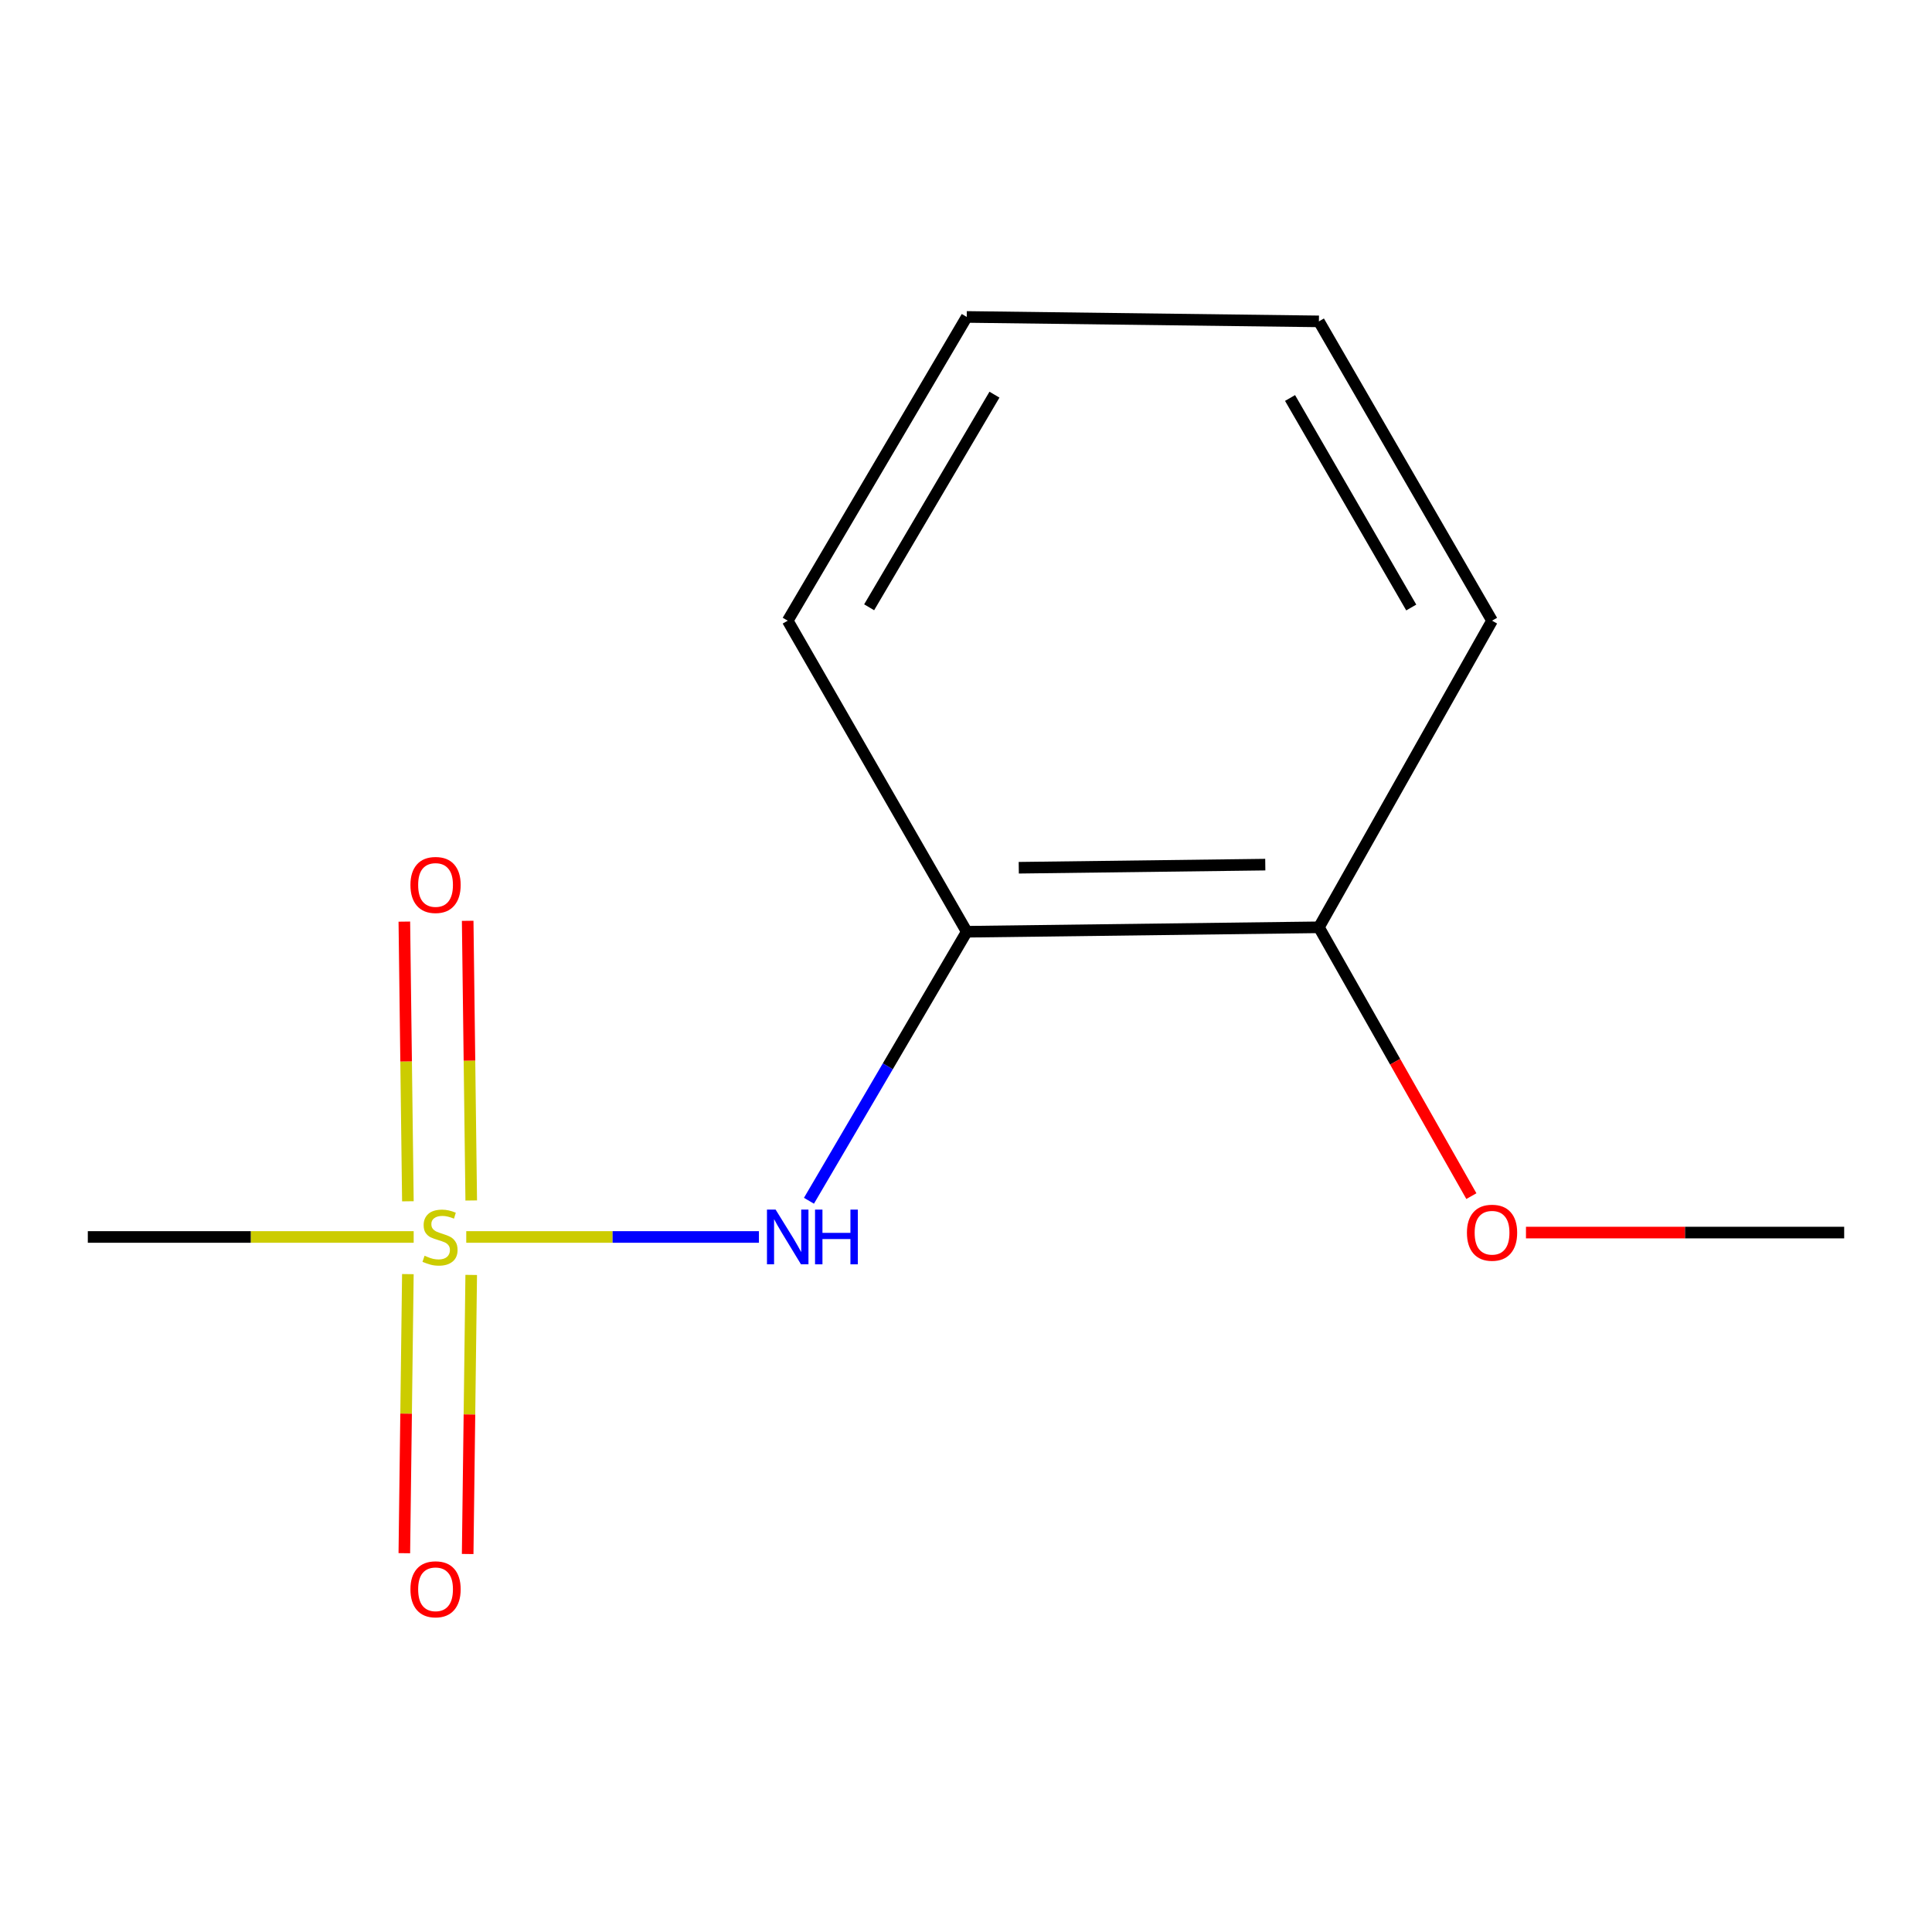 <?xml version='1.0' encoding='iso-8859-1'?>
<svg version='1.1' baseProfile='full'
              xmlns='http://www.w3.org/2000/svg'
                      xmlns:rdkit='http://www.rdkit.org/xml'
                      xmlns:xlink='http://www.w3.org/1999/xlink'
                  xml:space='preserve'
width='1000px' height='1000px' viewBox='0 0 1000 1000'>
<!-- END OF HEADER -->
<rect style='opacity:1.0;fill:#FFFFFF;stroke:none' width='1000' height='1000' x='0' y='0'> </rect>
<path class='bond-0' d='M 241.333,640.252 L 317.077,640.252' style='fill:none;fill-rule:evenodd;stroke:#CCCC00;stroke-width:6px;stroke-linecap:butt;stroke-linejoin:miter;stroke-opacity:1' />
<path class='bond-0' d='M 317.077,640.252 L 392.821,640.252' style='fill:none;fill-rule:evenodd;stroke:#0000FF;stroke-width:6px;stroke-linecap:butt;stroke-linejoin:miter;stroke-opacity:1' />
<path class='bond-2' d='M 243.909,621.367 L 242.991,548.99' style='fill:none;fill-rule:evenodd;stroke:#CCCC00;stroke-width:6px;stroke-linecap:butt;stroke-linejoin:miter;stroke-opacity:1' />
<path class='bond-2' d='M 242.991,548.99 L 242.072,476.614' style='fill:none;fill-rule:evenodd;stroke:#FF0000;stroke-width:6px;stroke-linecap:butt;stroke-linejoin:miter;stroke-opacity:1' />
<path class='bond-2' d='M 211.124,621.783 L 210.206,549.406' style='fill:none;fill-rule:evenodd;stroke:#CCCC00;stroke-width:6px;stroke-linecap:butt;stroke-linejoin:miter;stroke-opacity:1' />
<path class='bond-2' d='M 210.206,549.406 L 209.287,477.03' style='fill:none;fill-rule:evenodd;stroke:#FF0000;stroke-width:6px;stroke-linecap:butt;stroke-linejoin:miter;stroke-opacity:1' />
<path class='bond-3' d='M 211.114,659.482 L 210.198,731.708' style='fill:none;fill-rule:evenodd;stroke:#CCCC00;stroke-width:6px;stroke-linecap:butt;stroke-linejoin:miter;stroke-opacity:1' />
<path class='bond-3' d='M 210.198,731.708 L 209.281,803.934' style='fill:none;fill-rule:evenodd;stroke:#FF0000;stroke-width:6px;stroke-linecap:butt;stroke-linejoin:miter;stroke-opacity:1' />
<path class='bond-3' d='M 243.899,659.898 L 242.983,732.124' style='fill:none;fill-rule:evenodd;stroke:#CCCC00;stroke-width:6px;stroke-linecap:butt;stroke-linejoin:miter;stroke-opacity:1' />
<path class='bond-3' d='M 242.983,732.124 L 242.066,804.35' style='fill:none;fill-rule:evenodd;stroke:#FF0000;stroke-width:6px;stroke-linecap:butt;stroke-linejoin:miter;stroke-opacity:1' />
<path class='bond-5' d='M 214.116,640.252 L 129.785,640.252' style='fill:none;fill-rule:evenodd;stroke:#CCCC00;stroke-width:6px;stroke-linecap:butt;stroke-linejoin:miter;stroke-opacity:1' />
<path class='bond-5' d='M 129.785,640.252 L 45.455,640.252' style='fill:none;fill-rule:evenodd;stroke:#000000;stroke-width:6px;stroke-linecap:butt;stroke-linejoin:miter;stroke-opacity:1' />
<path class='bond-1' d='M 418.712,621.513 L 459.547,551.892' style='fill:none;fill-rule:evenodd;stroke:#0000FF;stroke-width:6px;stroke-linecap:butt;stroke-linejoin:miter;stroke-opacity:1' />
<path class='bond-1' d='M 459.547,551.892 L 500.383,482.271' style='fill:none;fill-rule:evenodd;stroke:#000000;stroke-width:6px;stroke-linecap:butt;stroke-linejoin:miter;stroke-opacity:1' />
<path class='bond-4' d='M 500.383,482.271 L 682.663,479.975' style='fill:none;fill-rule:evenodd;stroke:#000000;stroke-width:6px;stroke-linecap:butt;stroke-linejoin:miter;stroke-opacity:1' />
<path class='bond-4' d='M 527.312,449.141 L 654.908,447.535' style='fill:none;fill-rule:evenodd;stroke:#000000;stroke-width:6px;stroke-linecap:butt;stroke-linejoin:miter;stroke-opacity:1' />
<path class='bond-7' d='M 500.383,482.271 L 407.721,321.265' style='fill:none;fill-rule:evenodd;stroke:#000000;stroke-width:6px;stroke-linecap:butt;stroke-linejoin:miter;stroke-opacity:1' />
<path class='bond-6' d='M 682.663,479.975 L 722.124,549.545' style='fill:none;fill-rule:evenodd;stroke:#000000;stroke-width:6px;stroke-linecap:butt;stroke-linejoin:miter;stroke-opacity:1' />
<path class='bond-6' d='M 722.124,549.545 L 761.585,619.114' style='fill:none;fill-rule:evenodd;stroke:#FF0000;stroke-width:6px;stroke-linecap:butt;stroke-linejoin:miter;stroke-opacity:1' />
<path class='bond-8' d='M 682.663,479.975 L 772.283,321.265' style='fill:none;fill-rule:evenodd;stroke:#000000;stroke-width:6px;stroke-linecap:butt;stroke-linejoin:miter;stroke-opacity:1' />
<path class='bond-9' d='M 789.839,637.975 L 872.192,637.975' style='fill:none;fill-rule:evenodd;stroke:#FF0000;stroke-width:6px;stroke-linecap:butt;stroke-linejoin:miter;stroke-opacity:1' />
<path class='bond-9' d='M 872.192,637.975 L 954.545,637.975' style='fill:none;fill-rule:evenodd;stroke:#000000;stroke-width:6px;stroke-linecap:butt;stroke-linejoin:miter;stroke-opacity:1' />
<path class='bond-10' d='M 407.721,321.265 L 500.383,164.049' style='fill:none;fill-rule:evenodd;stroke:#000000;stroke-width:6px;stroke-linecap:butt;stroke-linejoin:miter;stroke-opacity:1' />
<path class='bond-10' d='M 449.867,314.331 L 514.73,204.279' style='fill:none;fill-rule:evenodd;stroke:#000000;stroke-width:6px;stroke-linecap:butt;stroke-linejoin:miter;stroke-opacity:1' />
<path class='bond-12' d='M 772.283,321.265 L 682.663,166.344' style='fill:none;fill-rule:evenodd;stroke:#000000;stroke-width:6px;stroke-linecap:butt;stroke-linejoin:miter;stroke-opacity:1' />
<path class='bond-12' d='M 730.459,314.445 L 667.725,206' style='fill:none;fill-rule:evenodd;stroke:#000000;stroke-width:6px;stroke-linecap:butt;stroke-linejoin:miter;stroke-opacity:1' />
<path class='bond-11' d='M 500.383,164.049 L 682.663,166.344' style='fill:none;fill-rule:evenodd;stroke:#000000;stroke-width:6px;stroke-linecap:butt;stroke-linejoin:miter;stroke-opacity:1' />
<path  class='atom-0' d='M 219.754 649.972
Q 220.074 650.092, 221.394 650.652
Q 222.714 651.212, 224.154 651.572
Q 225.634 651.892, 227.074 651.892
Q 229.754 651.892, 231.314 650.612
Q 232.874 649.292, 232.874 647.012
Q 232.874 645.452, 232.074 644.492
Q 231.314 643.532, 230.114 643.012
Q 228.914 642.492, 226.914 641.892
Q 224.394 641.132, 222.874 640.412
Q 221.394 639.692, 220.314 638.172
Q 219.274 636.652, 219.274 634.092
Q 219.274 630.532, 221.674 628.332
Q 224.114 626.132, 228.914 626.132
Q 232.194 626.132, 235.914 627.692
L 234.994 630.772
Q 231.594 629.372, 229.034 629.372
Q 226.274 629.372, 224.754 630.532
Q 223.234 631.652, 223.274 633.612
Q 223.274 635.132, 224.034 636.052
Q 224.834 636.972, 225.954 637.492
Q 227.114 638.012, 229.034 638.612
Q 231.594 639.412, 233.114 640.212
Q 234.634 641.012, 235.714 642.652
Q 236.834 644.252, 236.834 647.012
Q 236.834 650.932, 234.194 653.052
Q 231.594 655.132, 227.234 655.132
Q 224.714 655.132, 222.794 654.572
Q 220.914 654.052, 218.674 653.132
L 219.754 649.972
' fill='#CCCC00'/>
<path  class='atom-1' d='M 401.461 626.092
L 410.741 641.092
Q 411.661 642.572, 413.141 645.252
Q 414.621 647.932, 414.701 648.092
L 414.701 626.092
L 418.461 626.092
L 418.461 654.412
L 414.581 654.412
L 404.621 638.012
Q 403.461 636.092, 402.221 633.892
Q 401.021 631.692, 400.661 631.012
L 400.661 654.412
L 396.981 654.412
L 396.981 626.092
L 401.461 626.092
' fill='#0000FF'/>
<path  class='atom-1' d='M 421.861 626.092
L 425.701 626.092
L 425.701 638.132
L 440.181 638.132
L 440.181 626.092
L 444.021 626.092
L 444.021 654.412
L 440.181 654.412
L 440.181 641.332
L 425.701 641.332
L 425.701 654.412
L 421.861 654.412
L 421.861 626.092
' fill='#0000FF'/>
<path  class='atom-3' d='M 212.44 458.051
Q 212.44 451.251, 215.8 447.451
Q 219.16 443.651, 225.44 443.651
Q 231.72 443.651, 235.08 447.451
Q 238.44 451.251, 238.44 458.051
Q 238.44 464.931, 235.04 468.851
Q 231.64 472.731, 225.44 472.731
Q 219.2 472.731, 215.8 468.851
Q 212.44 464.971, 212.44 458.051
M 225.44 469.531
Q 229.76 469.531, 232.08 466.651
Q 234.44 463.731, 234.44 458.051
Q 234.44 452.491, 232.08 449.691
Q 229.76 446.851, 225.44 446.851
Q 221.12 446.851, 218.76 449.651
Q 216.44 452.451, 216.44 458.051
Q 216.44 463.771, 218.76 466.651
Q 221.12 469.531, 225.44 469.531
' fill='#FF0000'/>
<path  class='atom-4' d='M 212.44 822.613
Q 212.44 815.813, 215.8 812.013
Q 219.16 808.213, 225.44 808.213
Q 231.72 808.213, 235.08 812.013
Q 238.44 815.813, 238.44 822.613
Q 238.44 829.493, 235.04 833.413
Q 231.64 837.293, 225.44 837.293
Q 219.2 837.293, 215.8 833.413
Q 212.44 829.533, 212.44 822.613
M 225.44 834.093
Q 229.76 834.093, 232.08 831.213
Q 234.44 828.293, 234.44 822.613
Q 234.44 817.053, 232.08 814.253
Q 229.76 811.413, 225.44 811.413
Q 221.12 811.413, 218.76 814.213
Q 216.44 817.013, 216.44 822.613
Q 216.44 828.333, 218.76 831.213
Q 221.12 834.093, 225.44 834.093
' fill='#FF0000'/>
<path  class='atom-7' d='M 759.283 638.055
Q 759.283 631.255, 762.643 627.455
Q 766.003 623.655, 772.283 623.655
Q 778.563 623.655, 781.923 627.455
Q 785.283 631.255, 785.283 638.055
Q 785.283 644.935, 781.883 648.855
Q 778.483 652.735, 772.283 652.735
Q 766.043 652.735, 762.643 648.855
Q 759.283 644.975, 759.283 638.055
M 772.283 649.535
Q 776.603 649.535, 778.923 646.655
Q 781.283 643.735, 781.283 638.055
Q 781.283 632.495, 778.923 629.695
Q 776.603 626.855, 772.283 626.855
Q 767.963 626.855, 765.603 629.655
Q 763.283 632.455, 763.283 638.055
Q 763.283 643.775, 765.603 646.655
Q 767.963 649.535, 772.283 649.535
' fill='#FF0000'/>
</svg>
